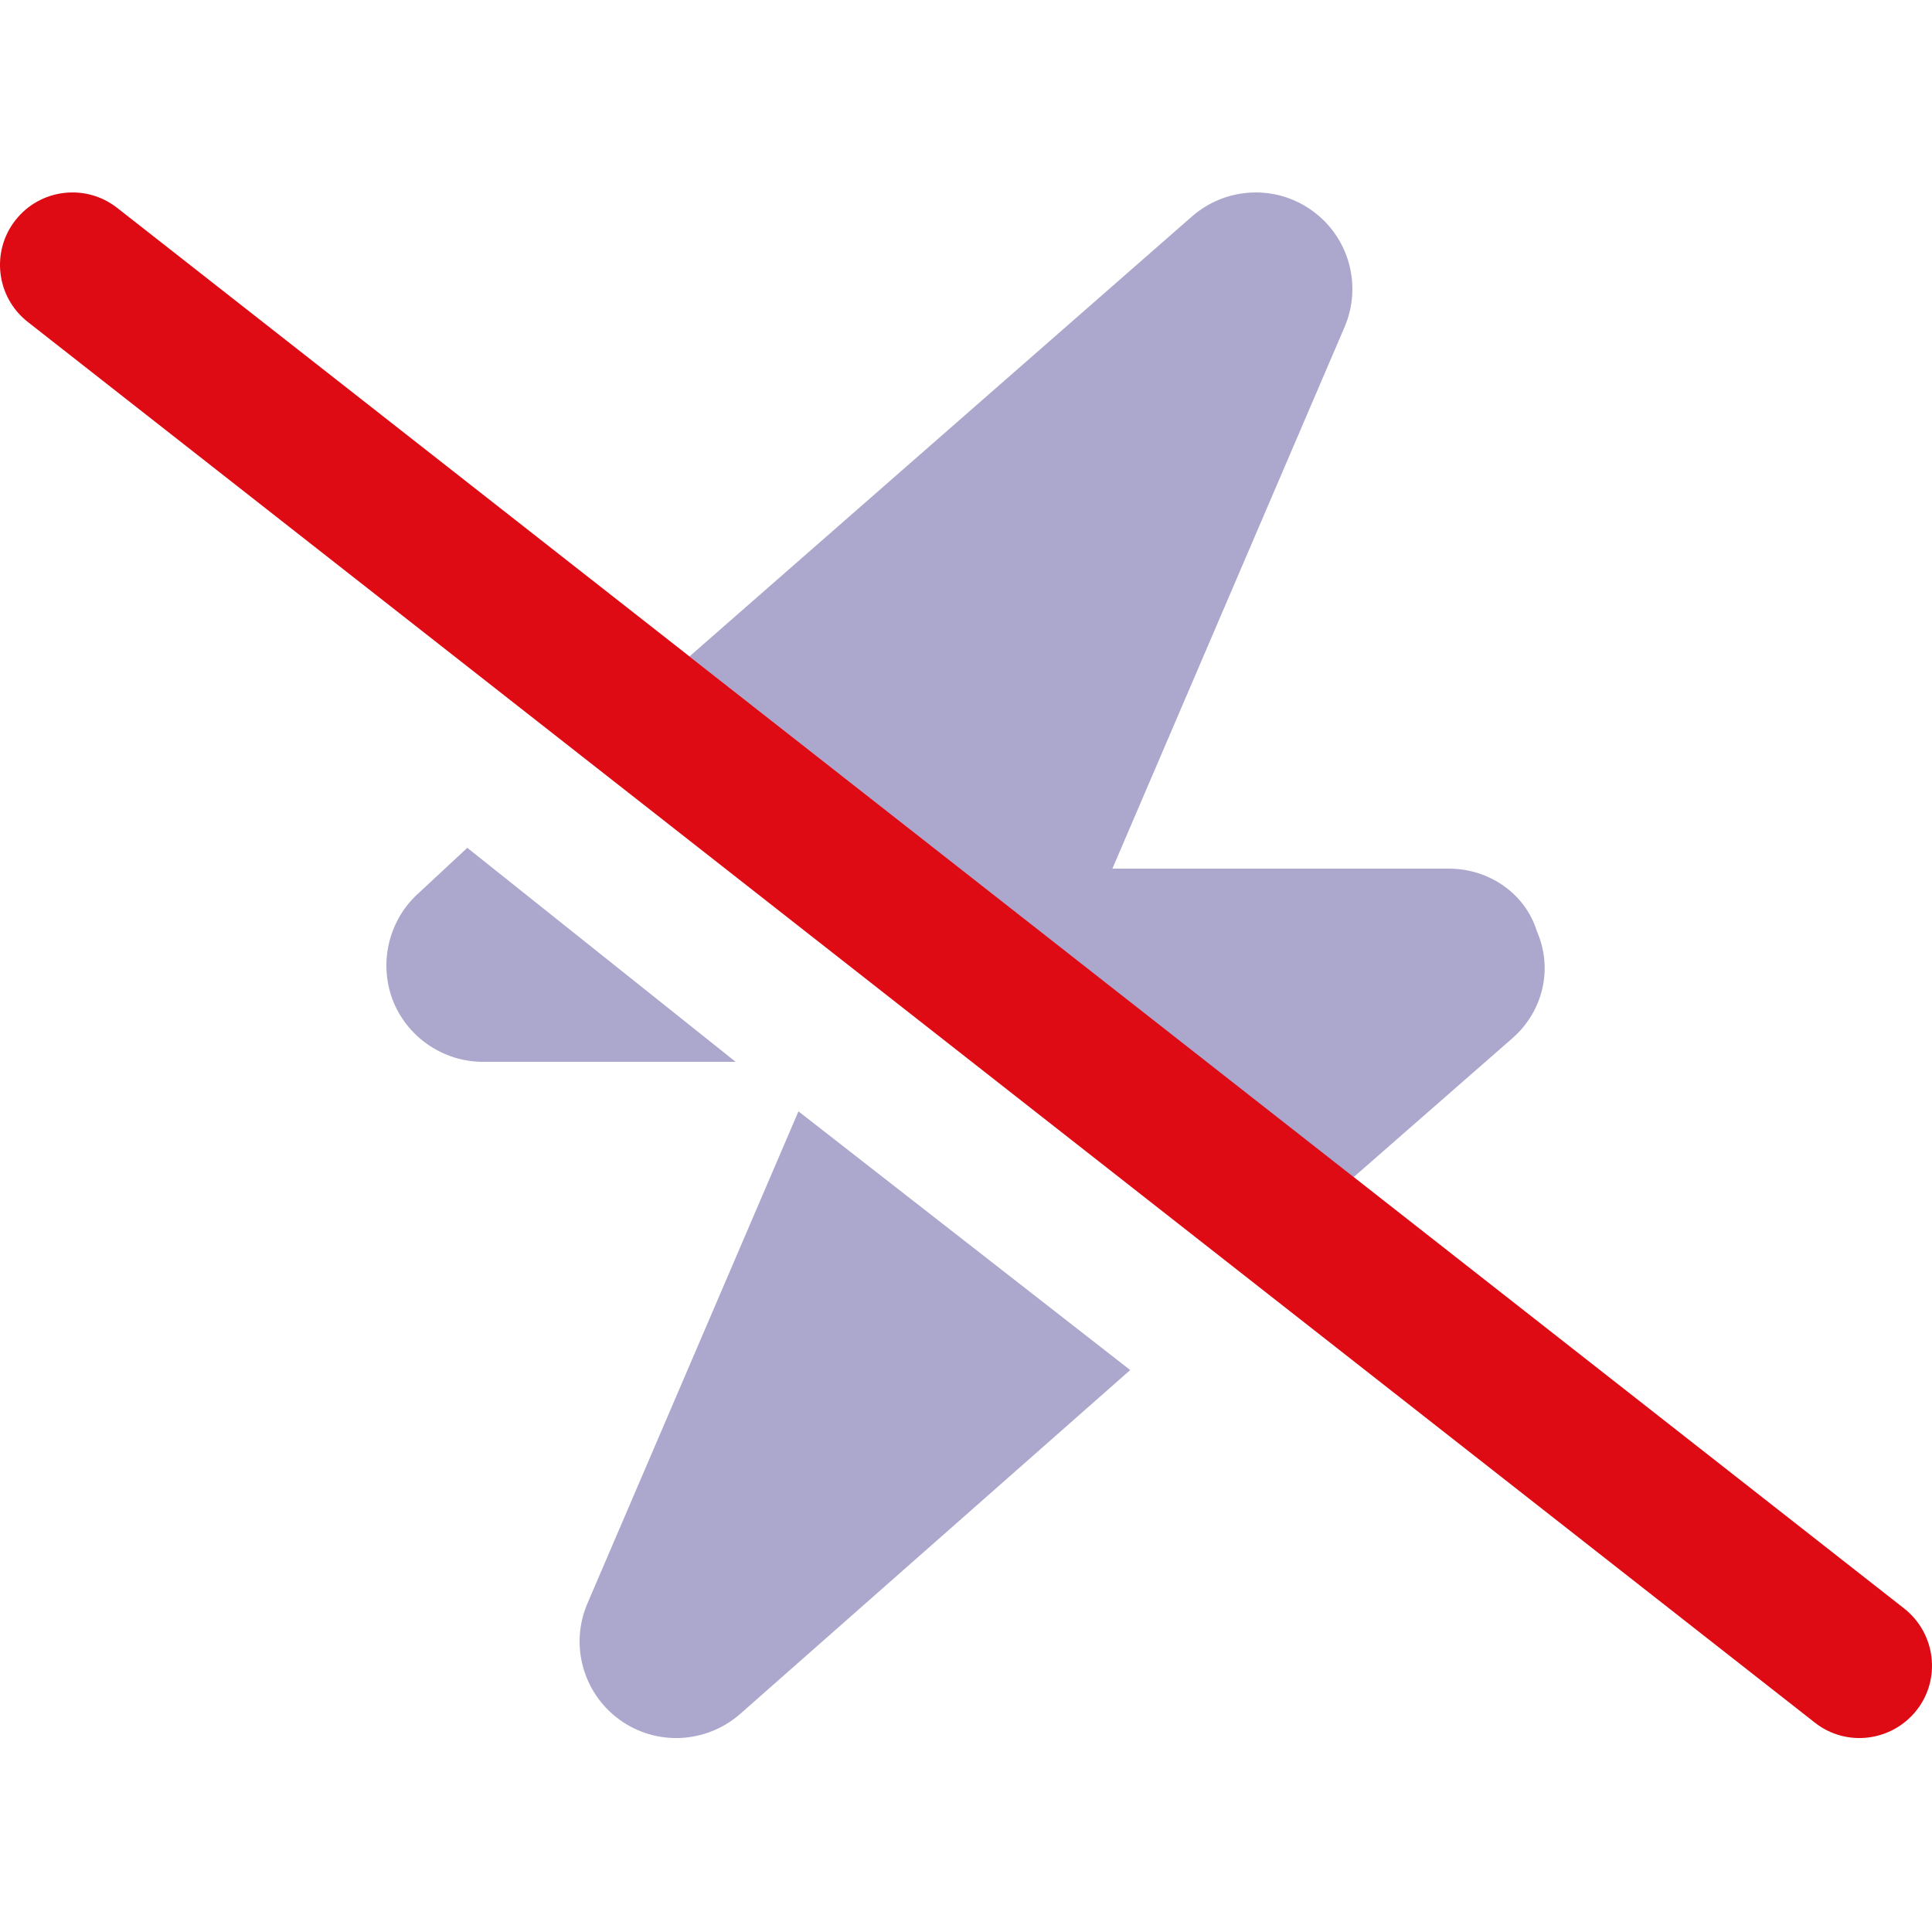 <?xml version="1.0" encoding="utf-8"?>
<svg xmlns="http://www.w3.org/2000/svg" xmlns:xlink="http://www.w3.org/1999/xlink" width="512px" height="512px" viewBox="0 0 512 512" version="1.1">
  <title>Nepotřebují motor ani napájení</title>
  <g id="Nepotřebují-motor-ani-napájení" stroke="none" stroke-width="1" fill="none" fill-rule="evenodd">
    <g id="bolt-slash-duotone" transform="translate(0, 51)" fill-rule="nonzero">
      <path d="M4.089,7.357 C10.632,-0.989 22.696,-2.452 31.048,4.089 L504.636,375.277 C512.955,381.837 514.475,393.917 507.916,402.236 C501.356,410.556 489.276,412.076 480.956,405.516 L7.357,34.312 C-0.989,27.768 -2.452,15.704 4.089,7.357 L4.089,7.357 Z" id="Path" fill="#DE0A14"/>
      <path d="M182.718,122.959 L315.917,6.334 C324.957,-1.536 338.157,-2.135 347.837,4.891 C357.517,11.92 361.037,24.696 356.317,35.688 L294.797,179.198 L383.997,179.198 C394.637,179.198 404.236,185.838 407.276,195.758 C411.676,205.758 408.876,217.038 400.876,224.078 L358.717,260.958 L182.718,122.959 Z M111.119,185.518 L123.839,173.678 L194.958,230.398 L127.999,230.398 C117.359,230.398 107.759,223.758 103.999,213.838 C100.319,203.838 103.119,192.558 111.119,185.518 L111.119,185.518 Z M155.679,373.917 L211.598,243.518 L299.517,312.077 L196.078,403.276 C187.038,411.116 173.838,411.756 164.158,404.716 C154.479,397.676 150.959,384.877 155.679,373.917 L155.679,373.917 Z" id="Shape" fill="#302683" opacity="0.4"/>
    </g>
  </g>
</svg>
